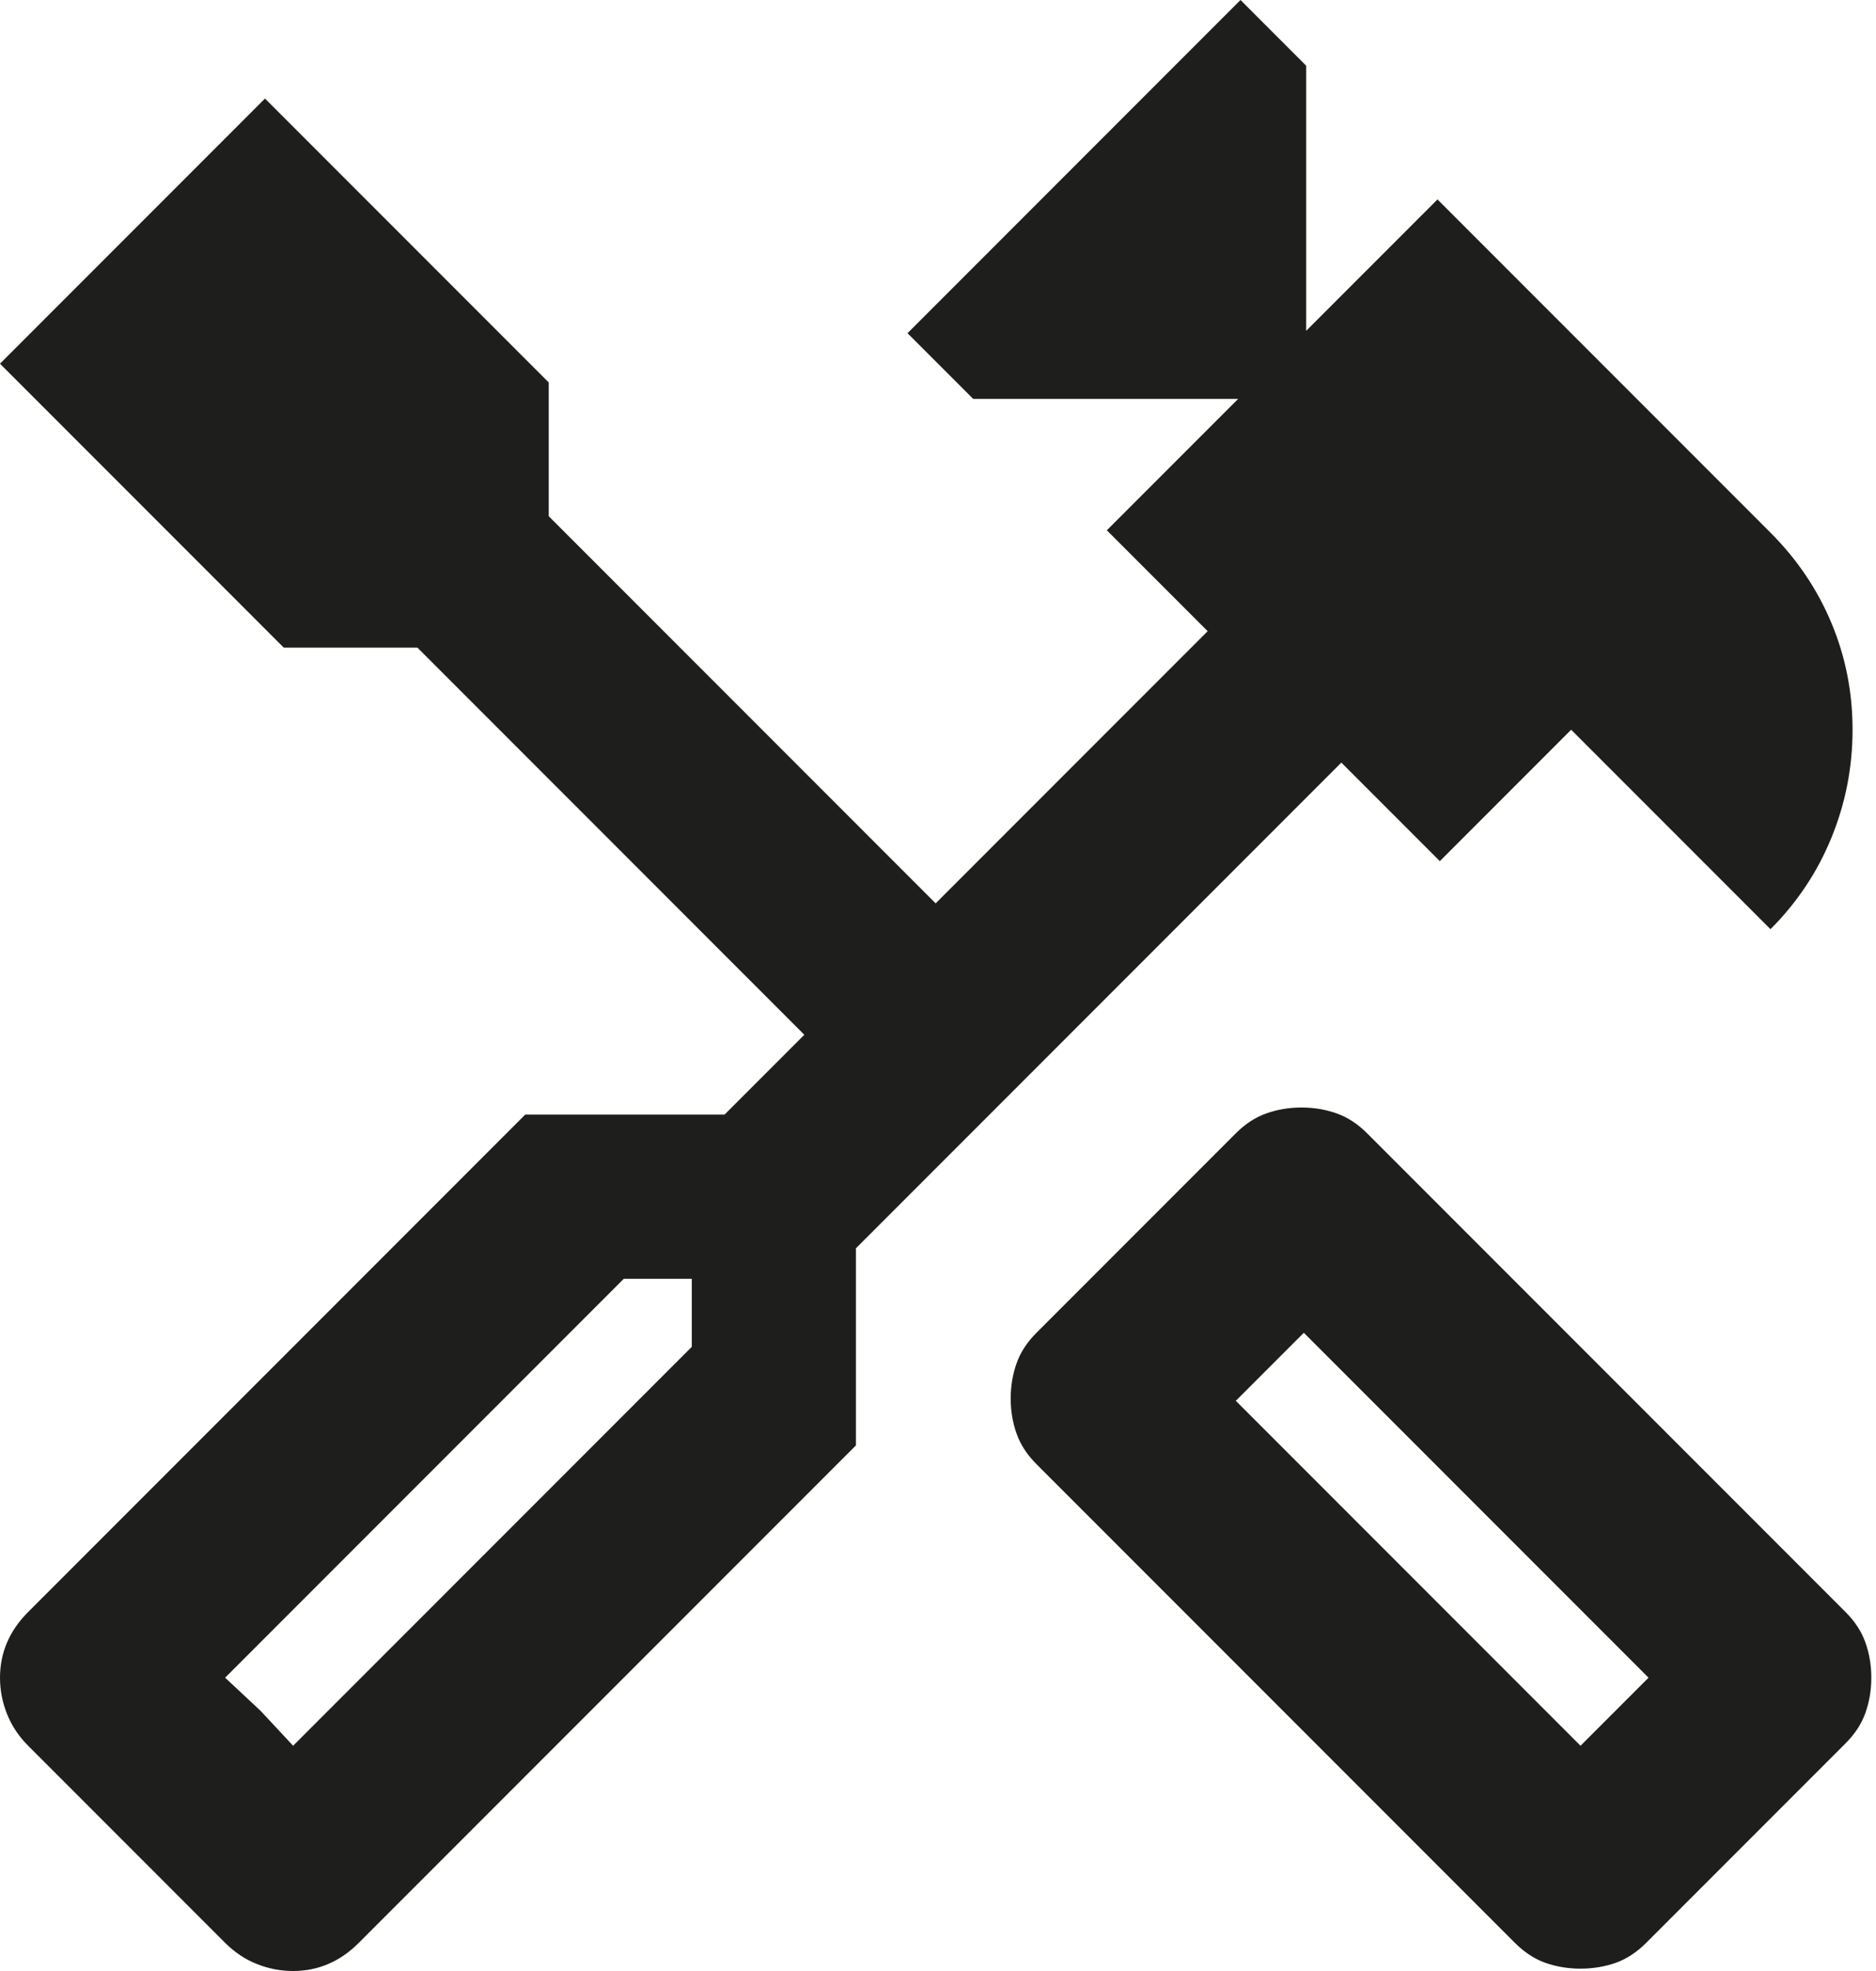<?xml version="1.0" encoding="utf-8"?>
<svg xmlns="http://www.w3.org/2000/svg" fill="none" height="100%" overflow="visible" preserveAspectRatio="none" style="display: block;" viewBox="0 0 20 21" width="100%">
<path d="M16.85 20.975C16.717 20.975 16.592 20.954 16.475 20.913C16.358 20.871 16.25 20.8 16.15 20.7L11.05 15.6C10.95 15.5 10.879 15.392 10.838 15.275C10.796 15.158 10.775 15.033 10.775 14.9C10.775 14.767 10.796 14.642 10.838 14.525C10.879 14.408 10.95 14.3 11.05 14.2L13.175 12.075C13.275 11.975 13.383 11.904 13.5 11.863C13.617 11.821 13.742 11.8 13.875 11.8C14.008 11.8 14.133 11.821 14.25 11.863C14.367 11.904 14.475 11.975 14.575 12.075L19.675 17.175C19.775 17.275 19.846 17.383 19.887 17.5C19.929 17.617 19.95 17.742 19.95 17.875C19.95 18.008 19.929 18.133 19.887 18.25C19.846 18.367 19.775 18.475 19.675 18.575L17.55 20.7C17.45 20.8 17.342 20.871 17.225 20.913C17.108 20.954 16.983 20.975 16.85 20.975ZM16.85 18.6L17.575 17.875L13.9 14.2L13.175 14.925L16.85 18.6ZM3.125 21C2.992 21 2.862 20.975 2.737 20.925C2.612 20.875 2.5 20.8 2.4 20.7L0.3 18.6C0.2 18.5 0.125 18.387 0.075 18.262C0.025 18.137 0 18.008 0 17.875C0 17.742 0.025 17.617 0.075 17.5C0.125 17.383 0.2 17.275 0.3 17.175L5.6 11.875H7.725L8.575 11.025L4.45 6.9H3.025L0 3.875L2.825 1.05L5.85 4.075V5.5L9.975 9.625L12.875 6.725L11.8 5.65L13.2 4.25H10.375L9.675 3.55L13.225 0L13.925 0.7V3.525L15.325 2.125L18.875 5.675C19.158 5.958 19.375 6.279 19.525 6.638C19.675 6.996 19.75 7.375 19.75 7.775C19.75 8.175 19.675 8.558 19.525 8.925C19.375 9.292 19.158 9.617 18.875 9.9L16.75 7.775L15.35 9.175L14.3 8.125L9.125 13.3V15.4L3.825 20.7C3.725 20.8 3.617 20.875 3.5 20.925C3.383 20.975 3.258 21 3.125 21ZM3.125 18.6L7.375 14.35V13.625H6.65L2.4 17.875L3.125 18.6ZM3.125 18.6L2.4 17.875L2.775 18.225L3.125 18.6Z" fill="#030302" fill-opacity="0.89" id="Vector"/>
</svg>